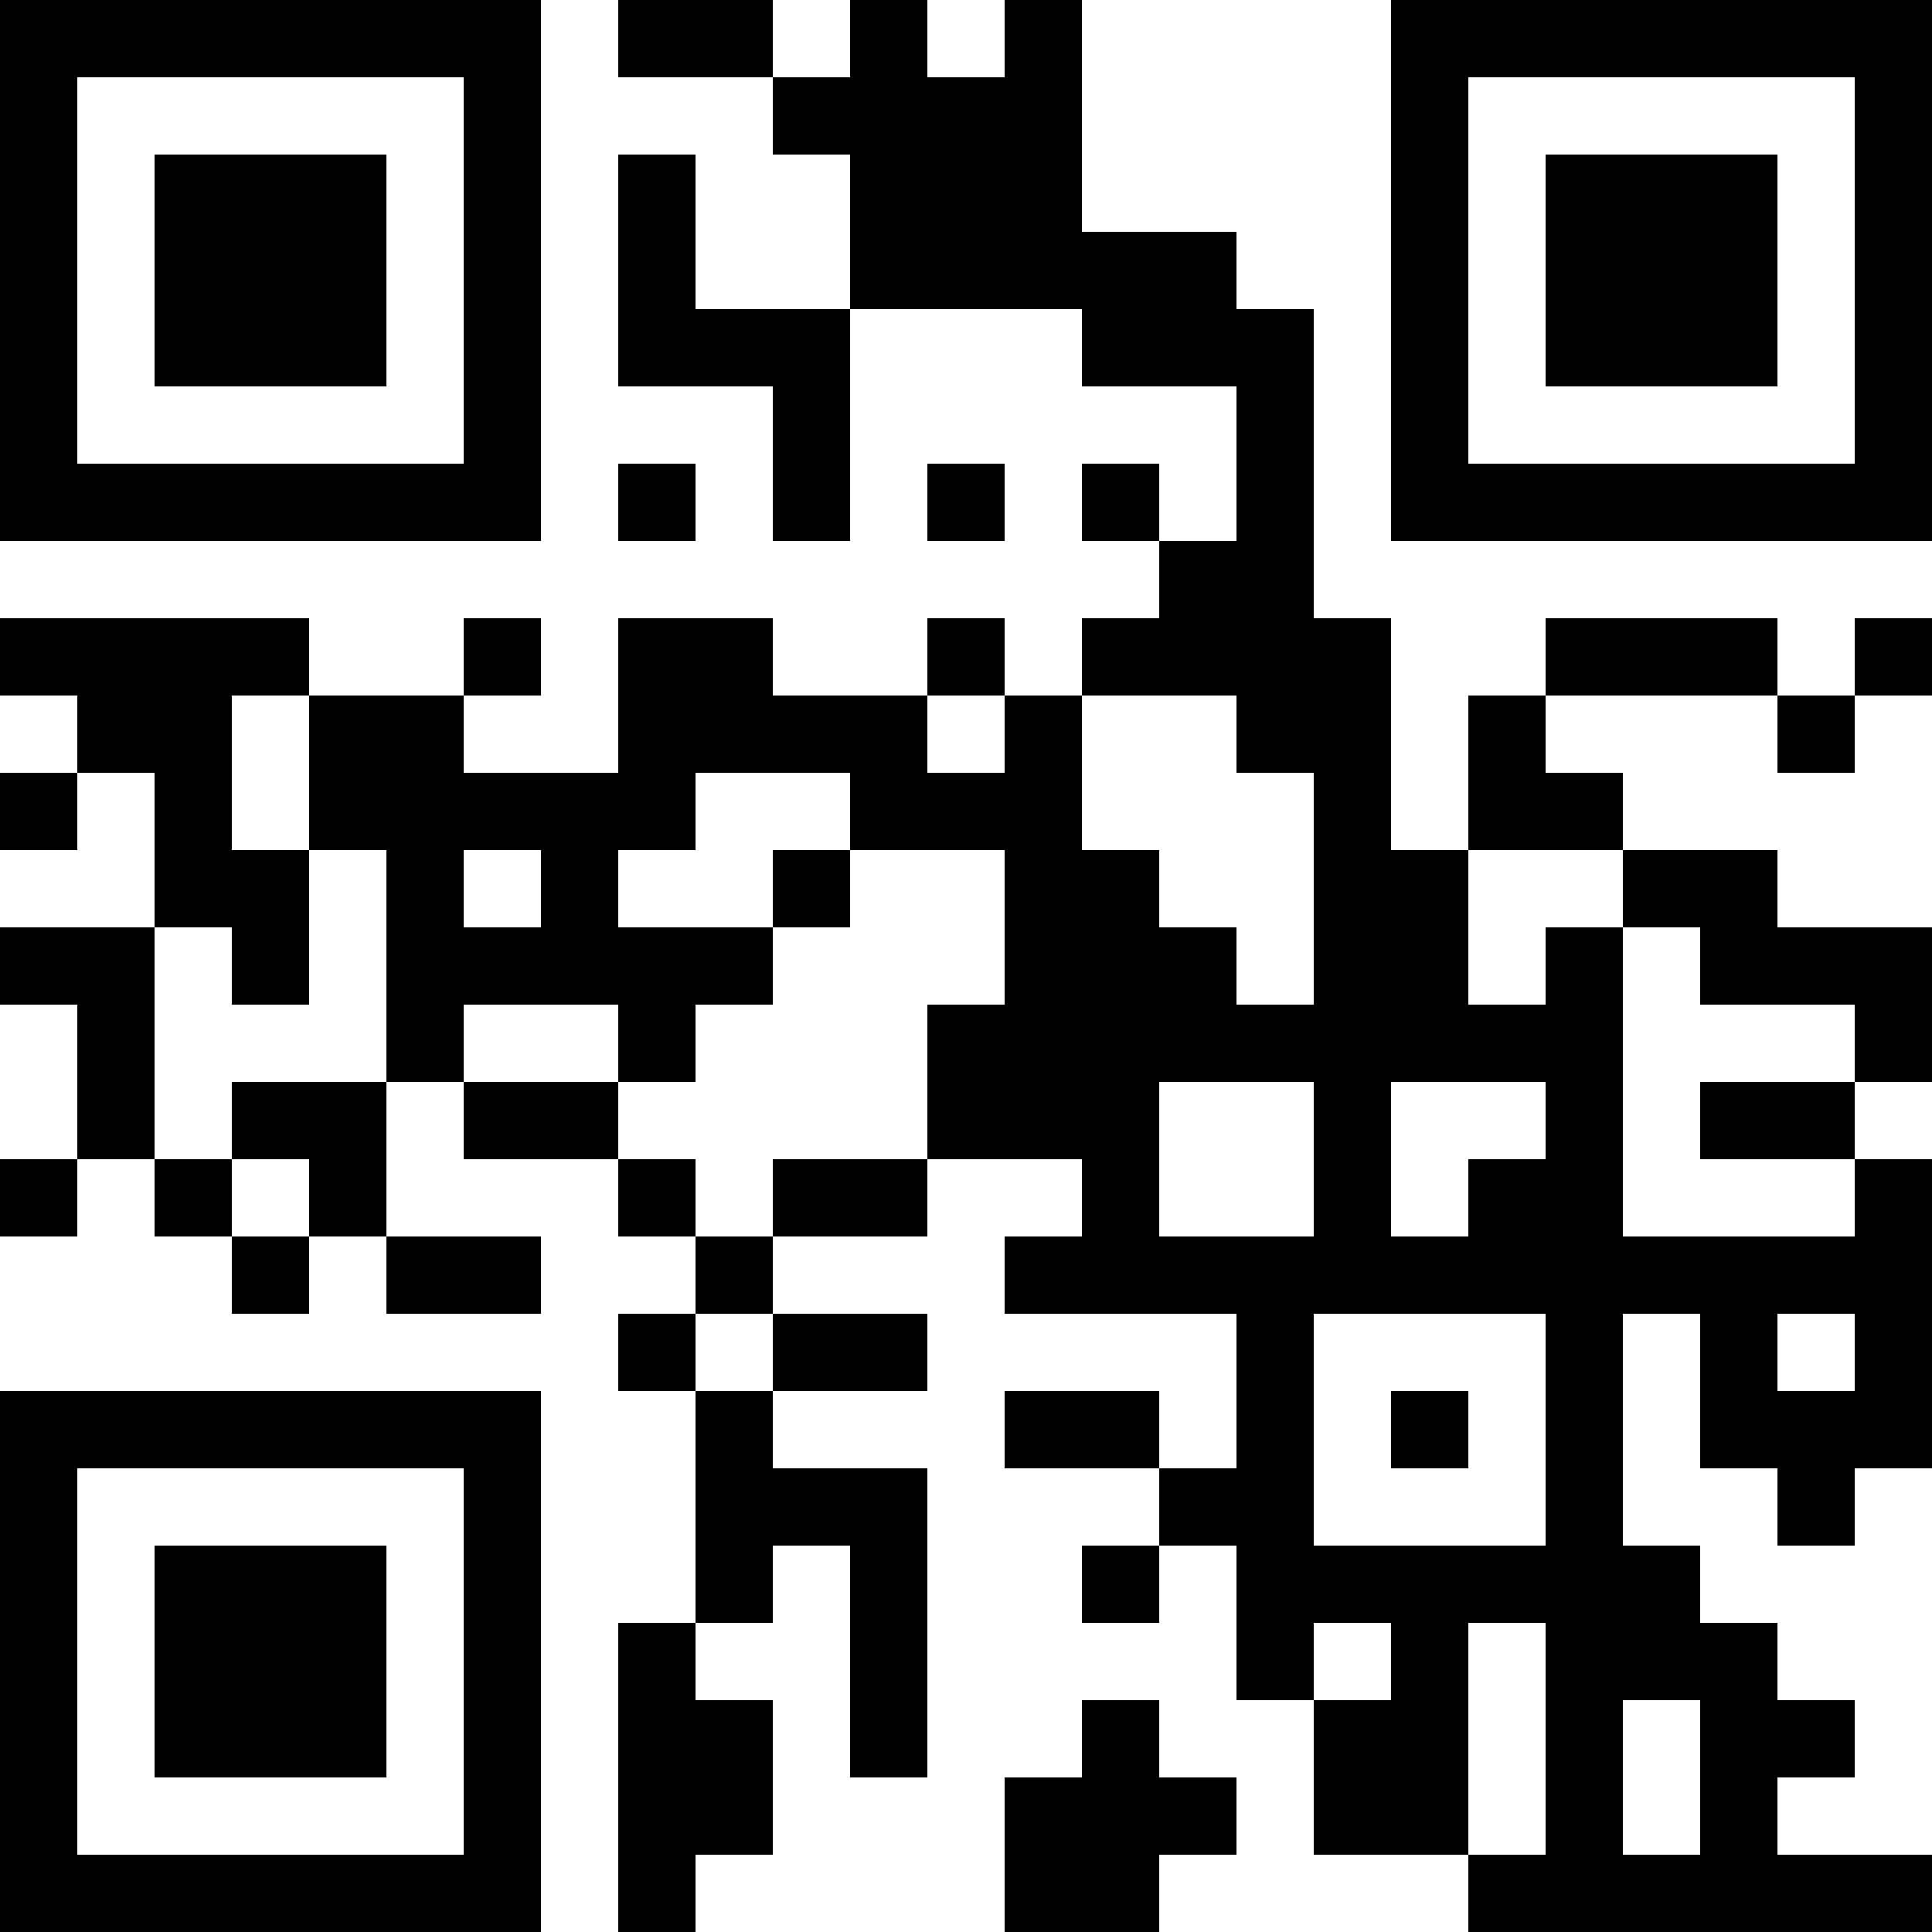 <svg xmlns="http://www.w3.org/2000/svg" width="100" height="100" viewBox="0 0 25 25" shape-rendering="crispEdges"><path fill="#ffffff" d="M0 0h25v25H0z"/><path stroke="#000000" d="M0 0.5h7m1 0h2m1 0h1m1 0h1m4 0h7M0 1.5h1m5 0h1m3 0h4m4 0h1m5 0h1M0 2.5h1m1 0h3m1 0h1m1 0h1m2 0h3m4 0h1m1 0h3m1 0h1M0 3.5h1m1 0h3m1 0h1m1 0h1m2 0h5m2 0h1m1 0h3m1 0h1M0 4.5h1m1 0h3m1 0h1m1 0h3m3 0h3m1 0h1m1 0h3m1 0h1M0 5.5h1m5 0h1m3 0h1m5 0h1m1 0h1m5 0h1M0 6.5h7m1 0h1m1 0h1m1 0h1m1 0h1m1 0h1m1 0h7M15 7.5h2M0 8.5h4m2 0h1m1 0h2m2 0h1m1 0h4m2 0h3m1 0h1M1 9.5h2m1 0h2m2 0h4m1 0h1m2 0h2m1 0h1m3 0h1M0 10.5h1m1 0h1m1 0h5m2 0h3m3 0h1m1 0h2M2 11.5h2m1 0h1m1 0h1m2 0h1m2 0h2m2 0h2m2 0h2M0 12.5h2m1 0h1m1 0h5m3 0h3m1 0h2m1 0h1m1 0h3M1 13.5h1m3 0h1m2 0h1m3 0h9m3 0h1M1 14.5h1m1 0h2m1 0h2m4 0h3m2 0h1m2 0h1m1 0h2M0 15.5h1m1 0h1m1 0h1m3 0h1m1 0h2m2 0h1m2 0h1m1 0h2m3 0h1M3 16.5h1m1 0h2m2 0h1m3 0h12M8 17.5h1m1 0h2m4 0h1m3 0h1m1 0h1m1 0h1M0 18.5h7m2 0h1m3 0h2m1 0h1m1 0h1m1 0h1m1 0h3M0 19.5h1m5 0h1m2 0h3m3 0h2m3 0h1m2 0h1M0 20.5h1m1 0h3m1 0h1m2 0h1m1 0h1m2 0h1m1 0h6M0 21.5h1m1 0h3m1 0h1m1 0h1m2 0h1m4 0h1m1 0h1m1 0h3M0 22.5h1m1 0h3m1 0h1m1 0h2m1 0h1m2 0h1m2 0h2m1 0h1m1 0h2M0 23.5h1m5 0h1m1 0h2m3 0h3m1 0h2m1 0h1m1 0h1M0 24.5h7m1 0h1m4 0h2m4 0h6"/></svg>
